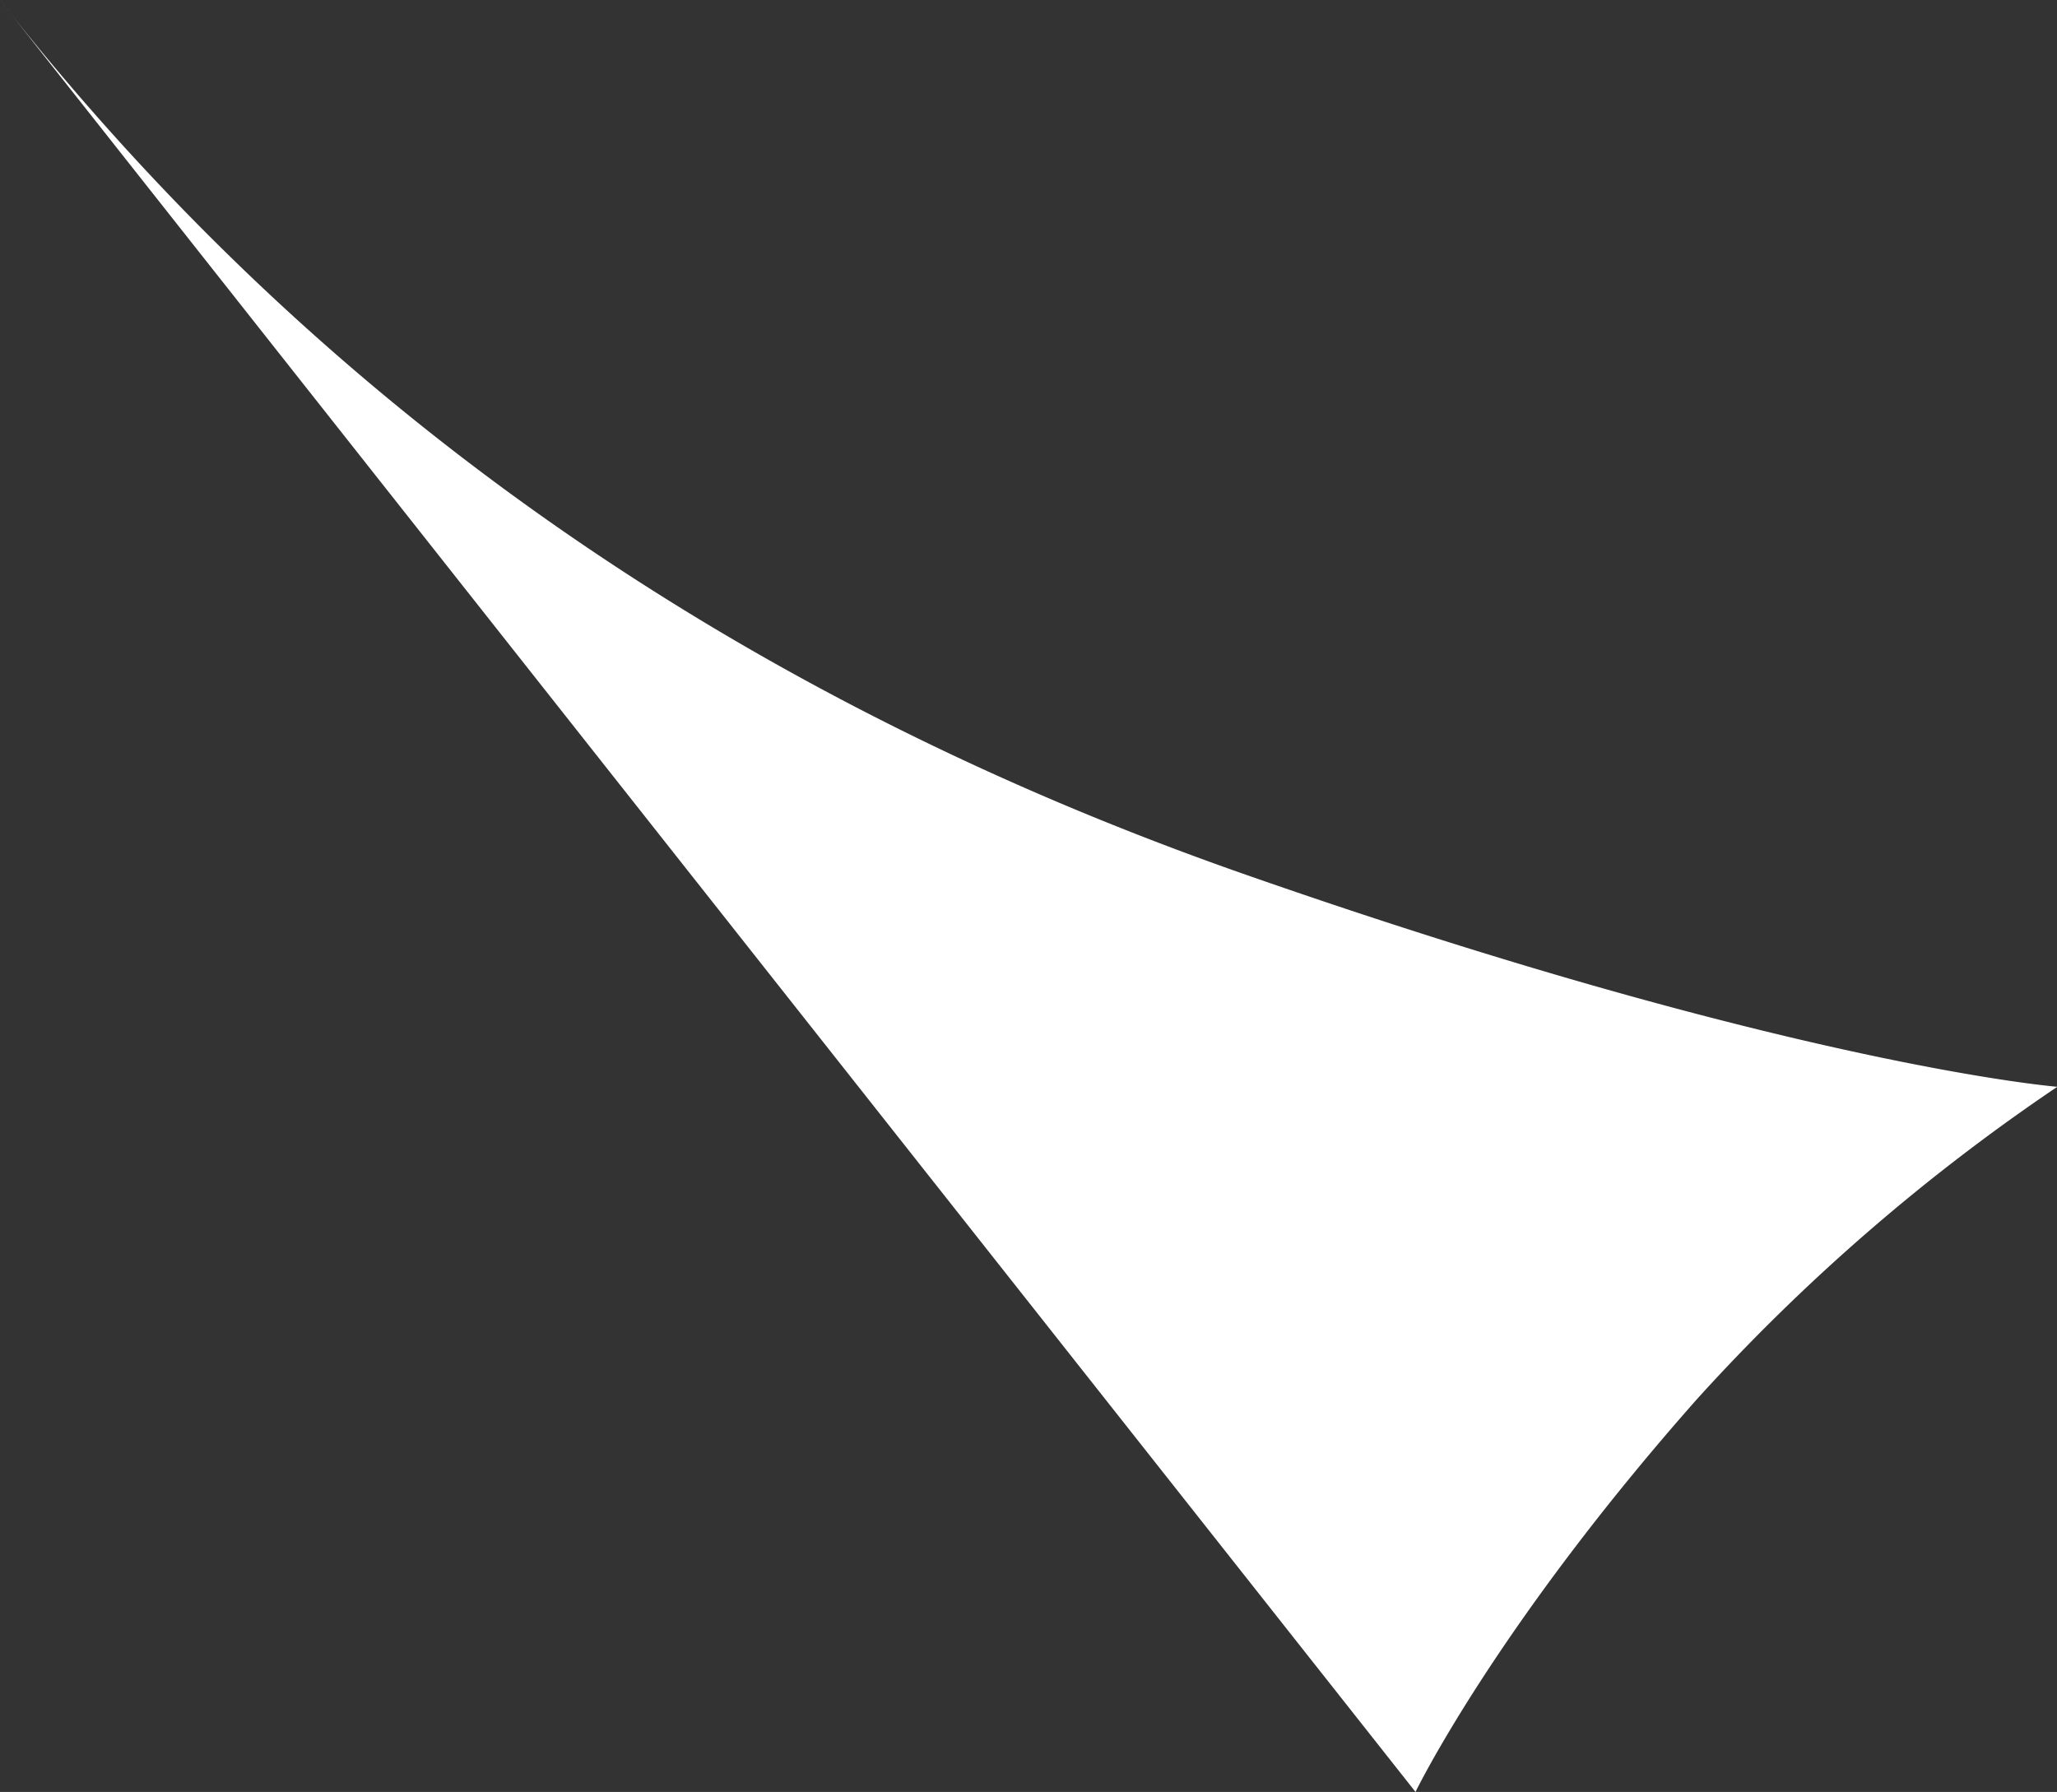 <svg xmlns="http://www.w3.org/2000/svg" viewBox="0 0 126.98 110.62">
  <rect x="0" y="0" width="126.98" height="110.62" fill="#333333" stroke="none"/>
  <defs>
    <style>
      .cls-1 {
        fill: #fff;
      }
    </style>
  </defs>
  <title>Risorsa 2</title>
  <g id="Livello_2" data-name="Livello 2">
    <g id="Livello_1-2" data-name="Livello 1">
      <path class="cls-1" d="M0,0,87.38,110.62s4.91-10.15,17.35-24.22A122,122,0,0,1,127,67.09S110.62,65.78,76.91,54C53.14,45.69,23.89,30.44,0,0Z"/>
    </g>
  </g>
</svg>
